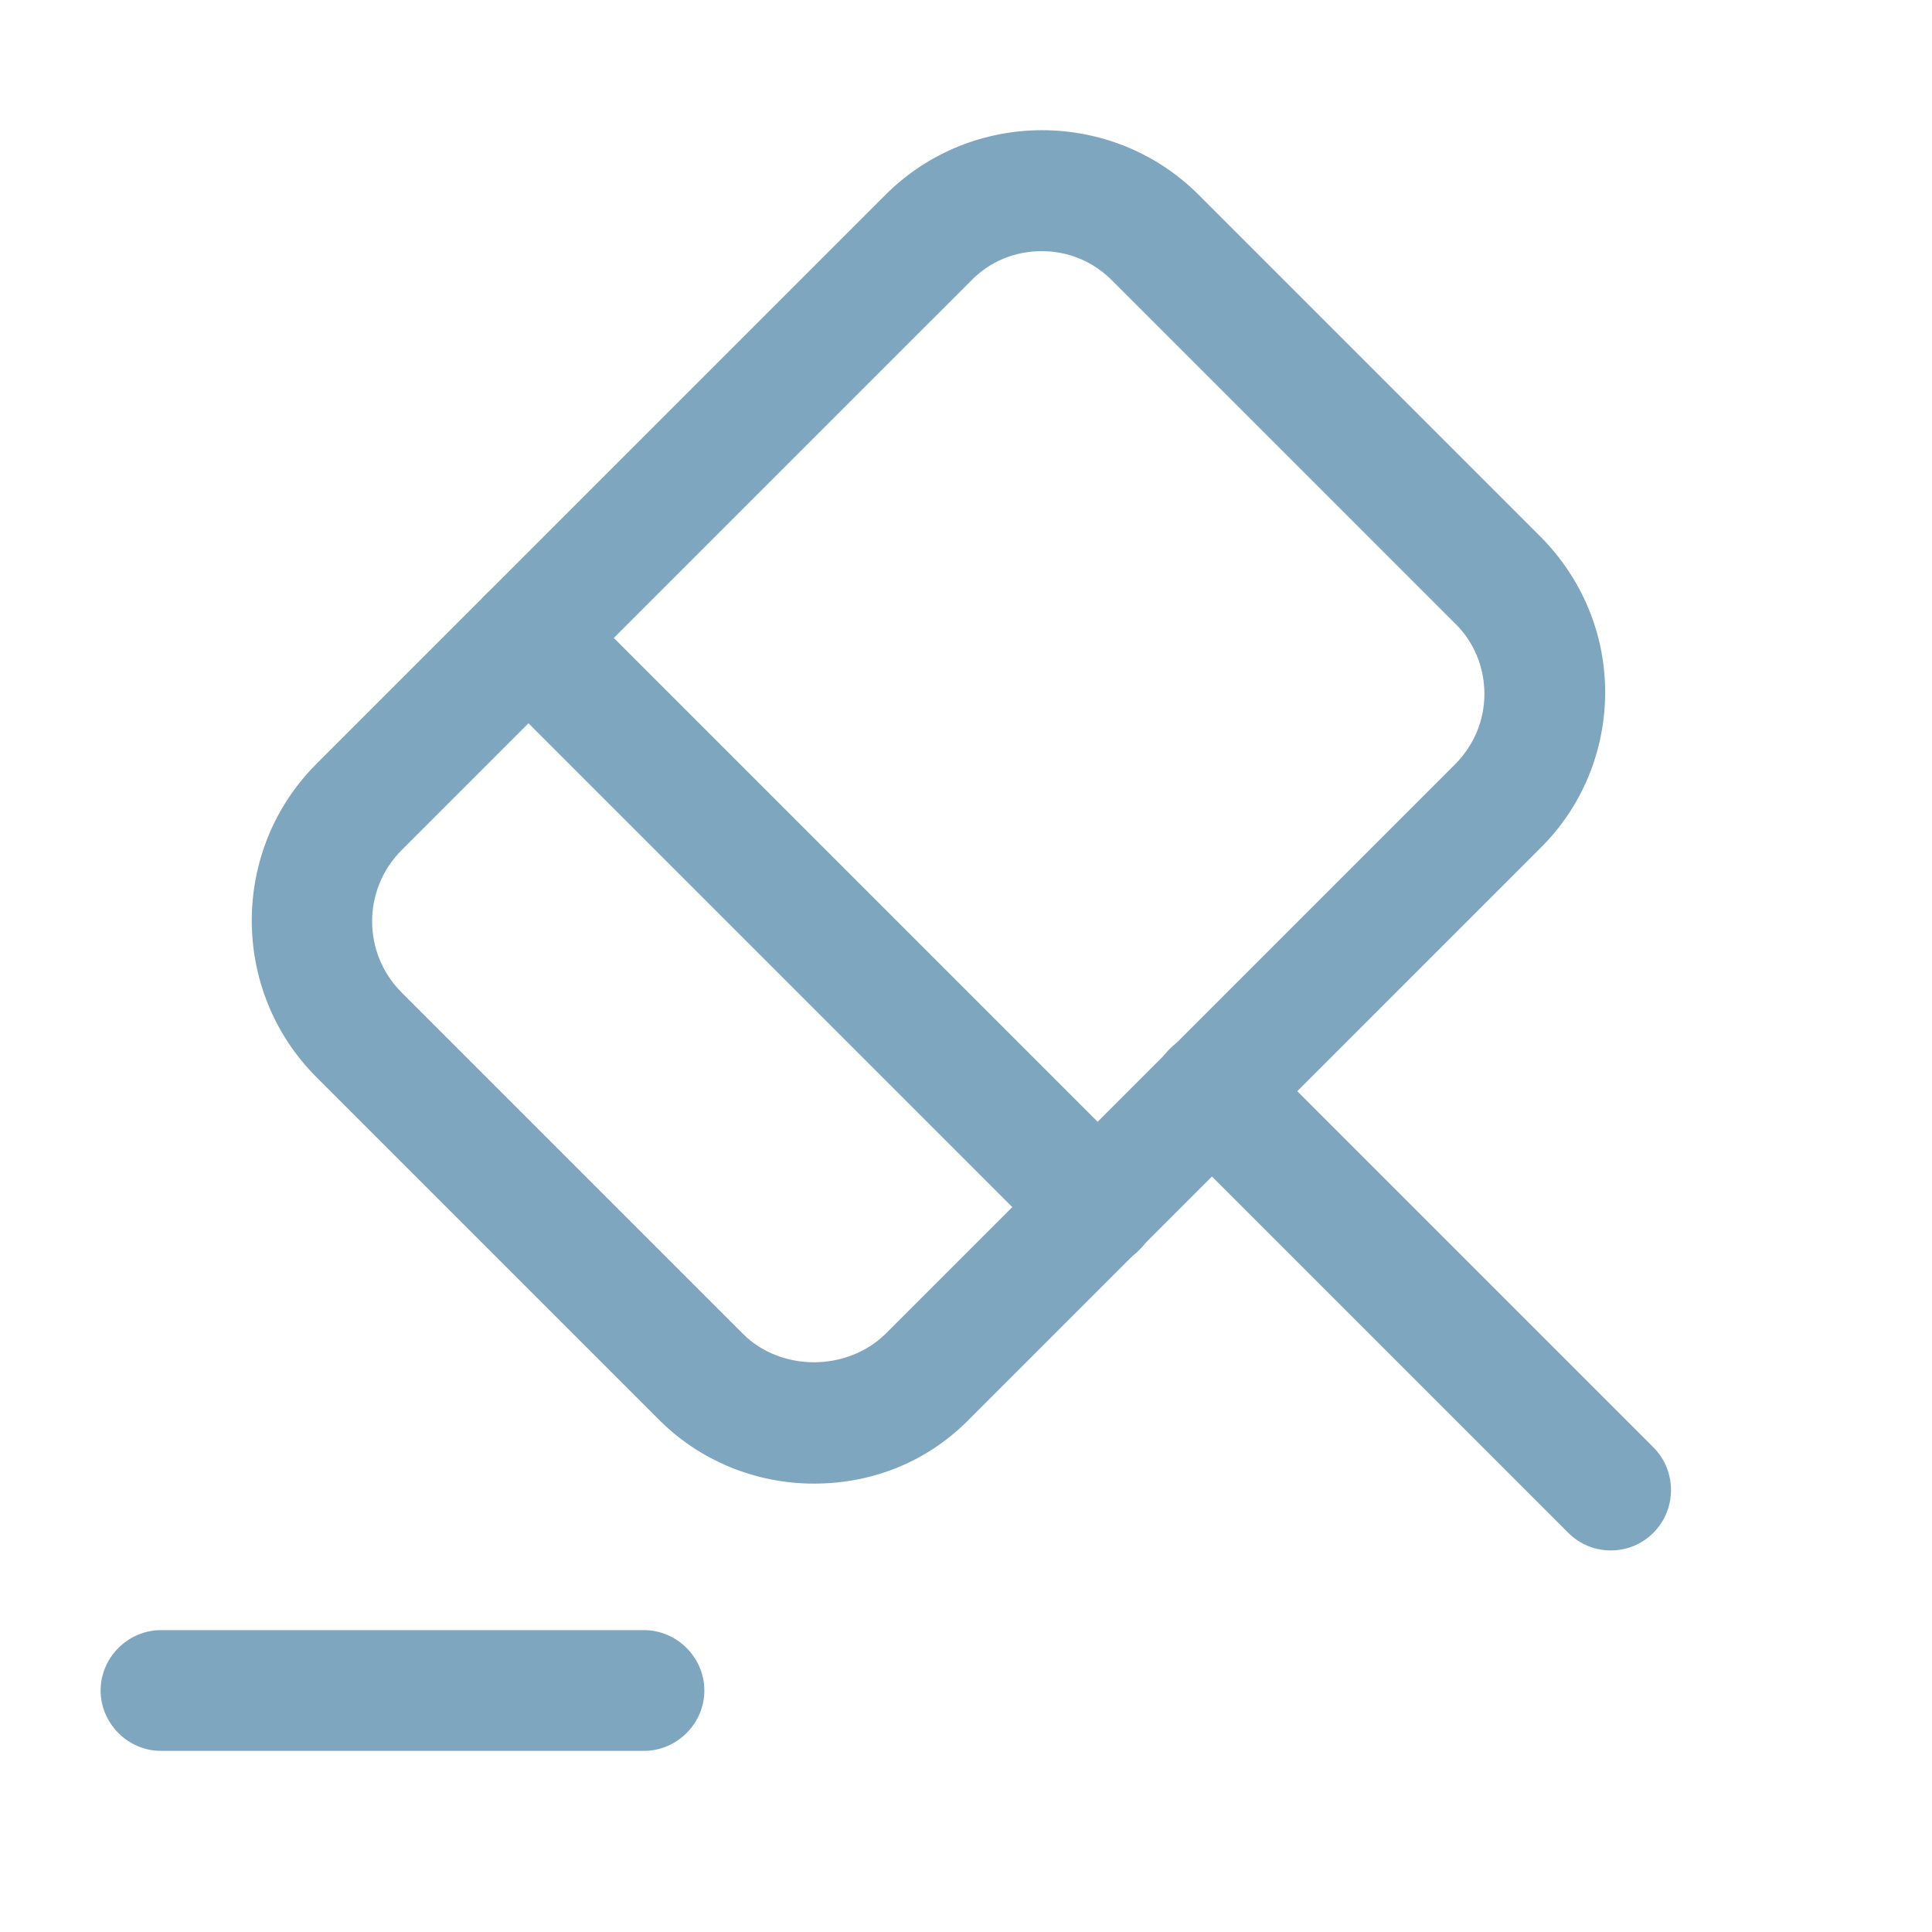 <svg width="64" height="64" viewBox="0 0 64 64" fill="none" xmlns="http://www.w3.org/2000/svg">
<path d="M53.36 51.36C52.853 51.36 52.347 51.173 51.947 50.773L38.747 37.573C37.973 36.8 37.973 35.52 38.747 34.747C39.52 33.973 40.8 33.973 41.573 34.747L54.773 47.947C55.547 48.72 55.547 50 54.773 50.773C54.373 51.173 53.867 51.36 53.36 51.36Z" fill="#7EA6BF"/>
<path d="M26.96 49.147C25.013 49.147 23.146 48.373 21.787 46.987L10.48 35.68C7.627 32.827 7.627 28.16 10.48 25.307L29.333 6.453C32.187 3.6 36.853 3.6 39.706 6.453L51.013 17.76C52.4 19.147 53.173 20.987 53.173 22.933C53.173 24.88 52.4 26.747 51.013 28.107L32.16 46.96C30.773 48.4 28.933 49.147 26.96 49.147ZM34.507 8.32C33.653 8.32 32.8 8.64 32.16 9.307L13.306 28.16C12 29.467 12 31.573 13.306 32.88L24.613 44.187C25.866 45.44 28.053 45.44 29.333 44.187L48.187 25.333C48.827 24.693 49.173 23.867 49.173 22.987C49.173 22.107 48.827 21.253 48.187 20.64L36.88 9.333C36.213 8.64 35.36 8.32 34.507 8.32Z" fill="#7EA6BF"/>
<path d="M21.333 58H5.333C4.24 58 3.333 57.093 3.333 56C3.333 54.907 4.24 54 5.333 54H21.333C22.427 54 23.333 54.907 23.333 56C23.333 57.093 22.427 58 21.333 58Z" fill="#7EA6BF"/>
<path d="M36.347 41.973C35.84 41.973 35.333 41.786 34.933 41.386L16.08 22.533C15.307 21.76 15.307 20.48 16.08 19.707C16.853 18.933 18.133 18.933 18.907 19.707L37.76 38.56C38.533 39.333 38.533 40.613 37.76 41.386C37.387 41.786 36.853 41.973 36.347 41.973Z" fill="#7EA6BF"/>
</svg>
